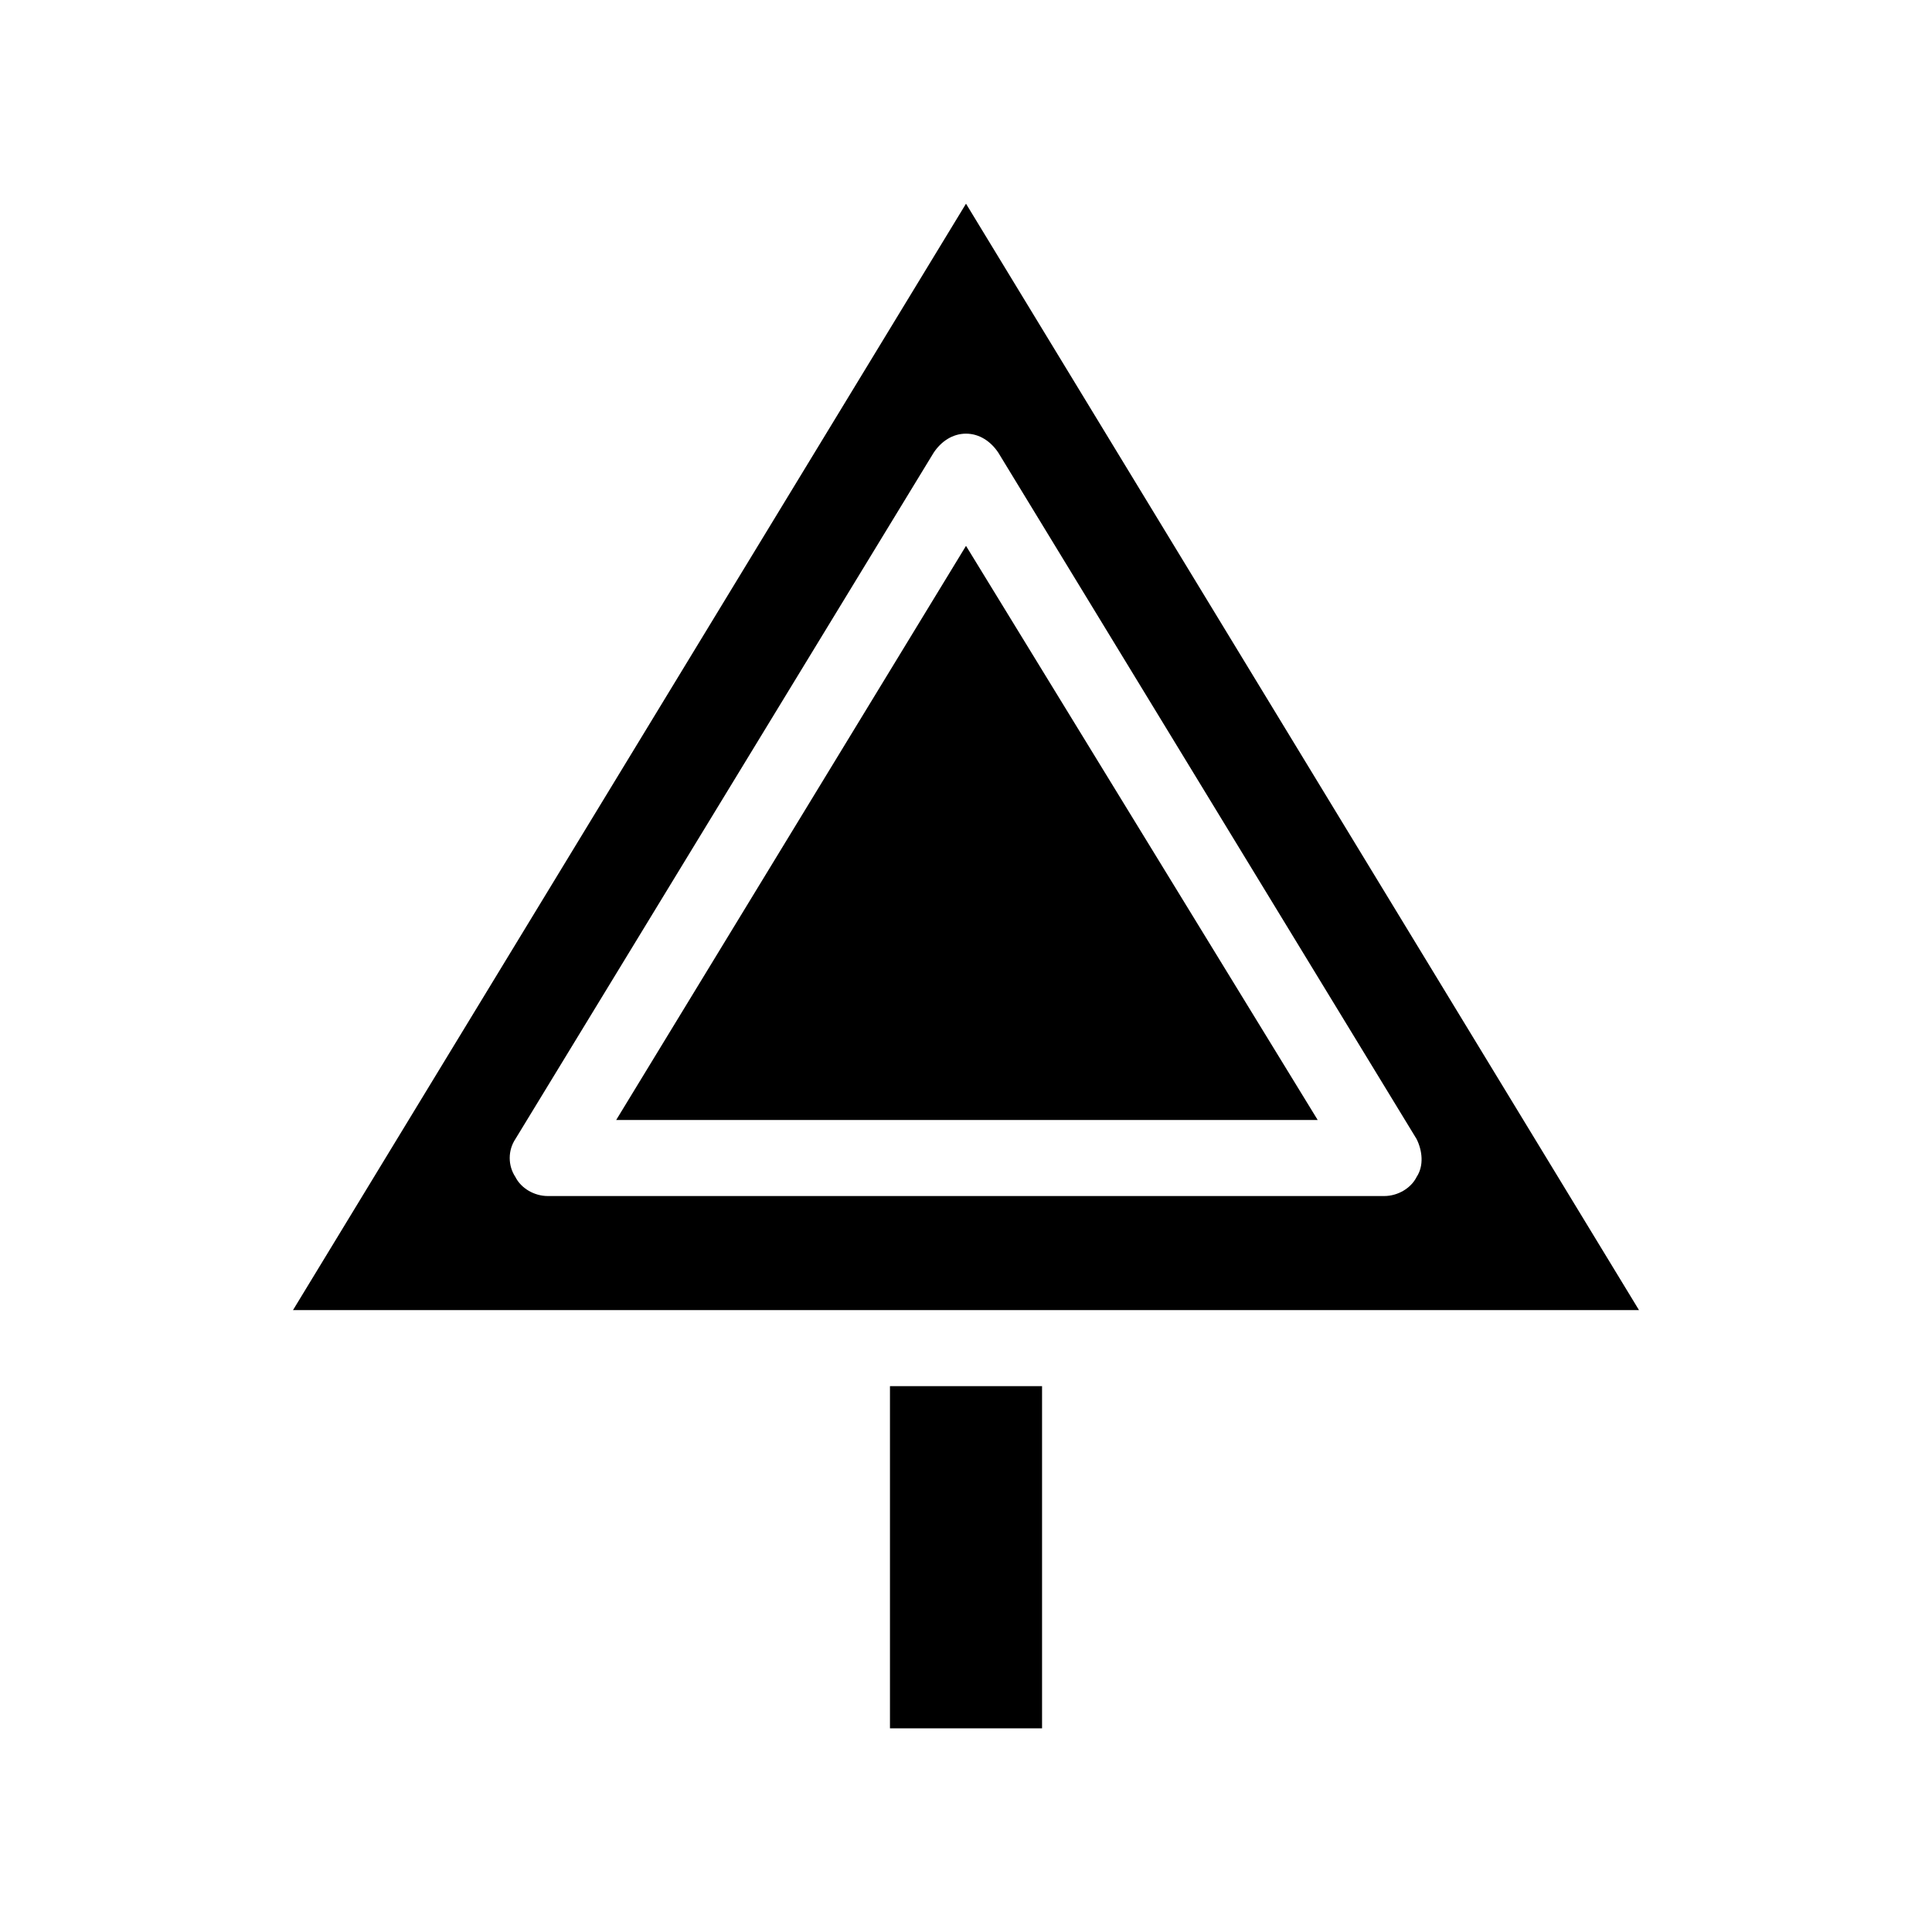 <?xml version="1.0" encoding="UTF-8"?>
<!-- Uploaded to: SVG Repo, www.svgrepo.com, Generator: SVG Repo Mixer Tools -->
<svg fill="#000000" width="800px" height="800px" version="1.1" viewBox="144 144 512 512" xmlns="http://www.w3.org/2000/svg">
 <path d="m379.85 511.34h40.305v90.688h-40.305zm198.5-20.152h-356.7l178.35-293.21zm-58.945-35.266c2.016-3.023 1.512-7.055 0-10.078l-110.84-181.88c-2.016-3.023-5.039-5.039-8.566-5.039s-6.551 2.016-8.566 5.039l-110.84 181.88c-2.016 3.023-2.016 7.055 0 10.078 1.512 3.023 5.039 5.039 8.566 5.039h221.68c3.531 0 7.059-2.016 8.57-5.039zm-212.11-15.113h185.91l-93.203-152.15z"/>
</svg>